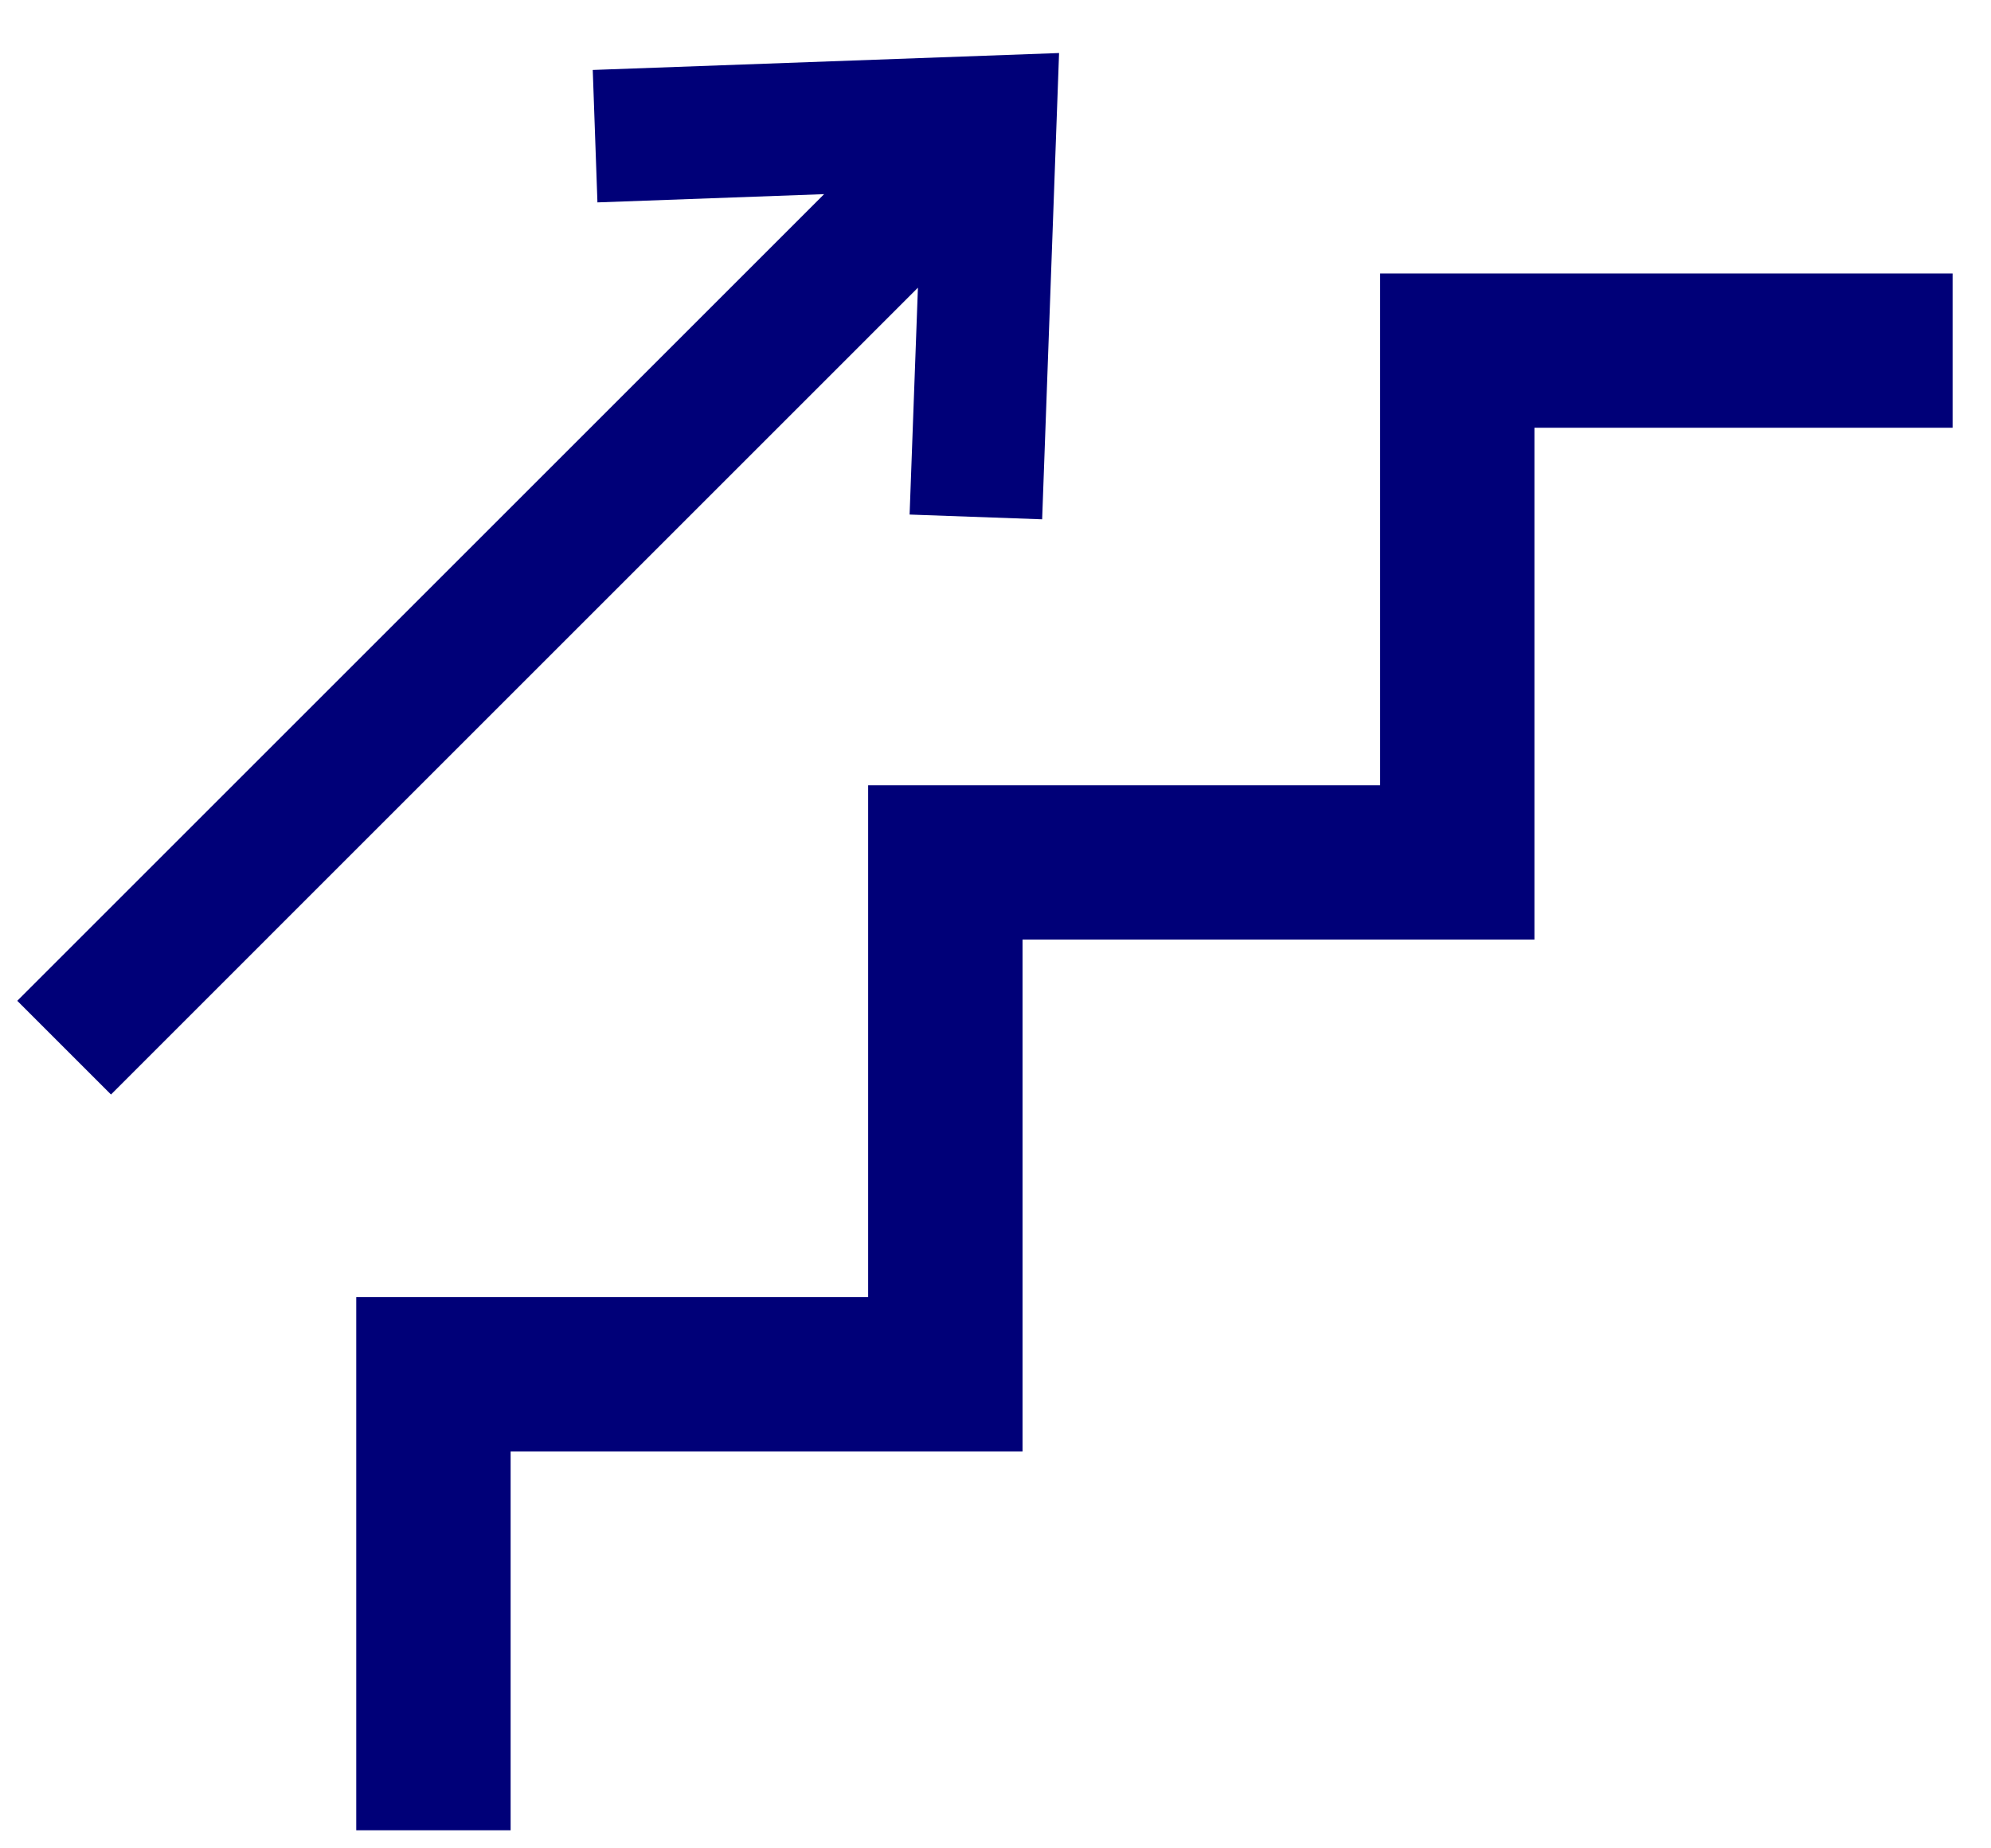 <?xml version="1.0" encoding="utf-8"?>
<!-- Generator: Adobe Illustrator 15.0.2, SVG Export Plug-In  -->
<!DOCTYPE svg PUBLIC "-//W3C//DTD SVG 1.1//EN" "http://www.w3.org/Graphics/SVG/1.1/DTD/svg11.dtd">
<svg version="1.1"
	 xmlns="http://www.w3.org/2000/svg" xmlns:xlink="http://www.w3.org/1999/xlink" xmlns:a="http://ns.adobe.com/AdobeSVGViewerExtensions/3.0/"
	 x="0px" y="0px" width="28px" height="26px" viewBox="-0.243 -0.746 28 26" enable-background="new -0.243 -0.746 28 26"
	 xml:space="preserve">
<defs>
</defs>
<polygon fill="#000078" points="11.966,17.5 4.767,17.5 4.767,25 6.938,25 6.938,19.671 14.137,19.671 14.137,12.471 21.336,12.471 
	21.336,5.271 27.217,5.271 27.217,3.101 19.166,3.101 19.166,10.3 11.966,10.3 "/>
<polygon fill="#000078" points="8.093,0.238 8.159,2.101 11.347,1.985 0,13.332 1.318,14.65 12.666,3.301 12.549,6.492 
	14.413,6.559 14.651,0 "/>
</svg>
